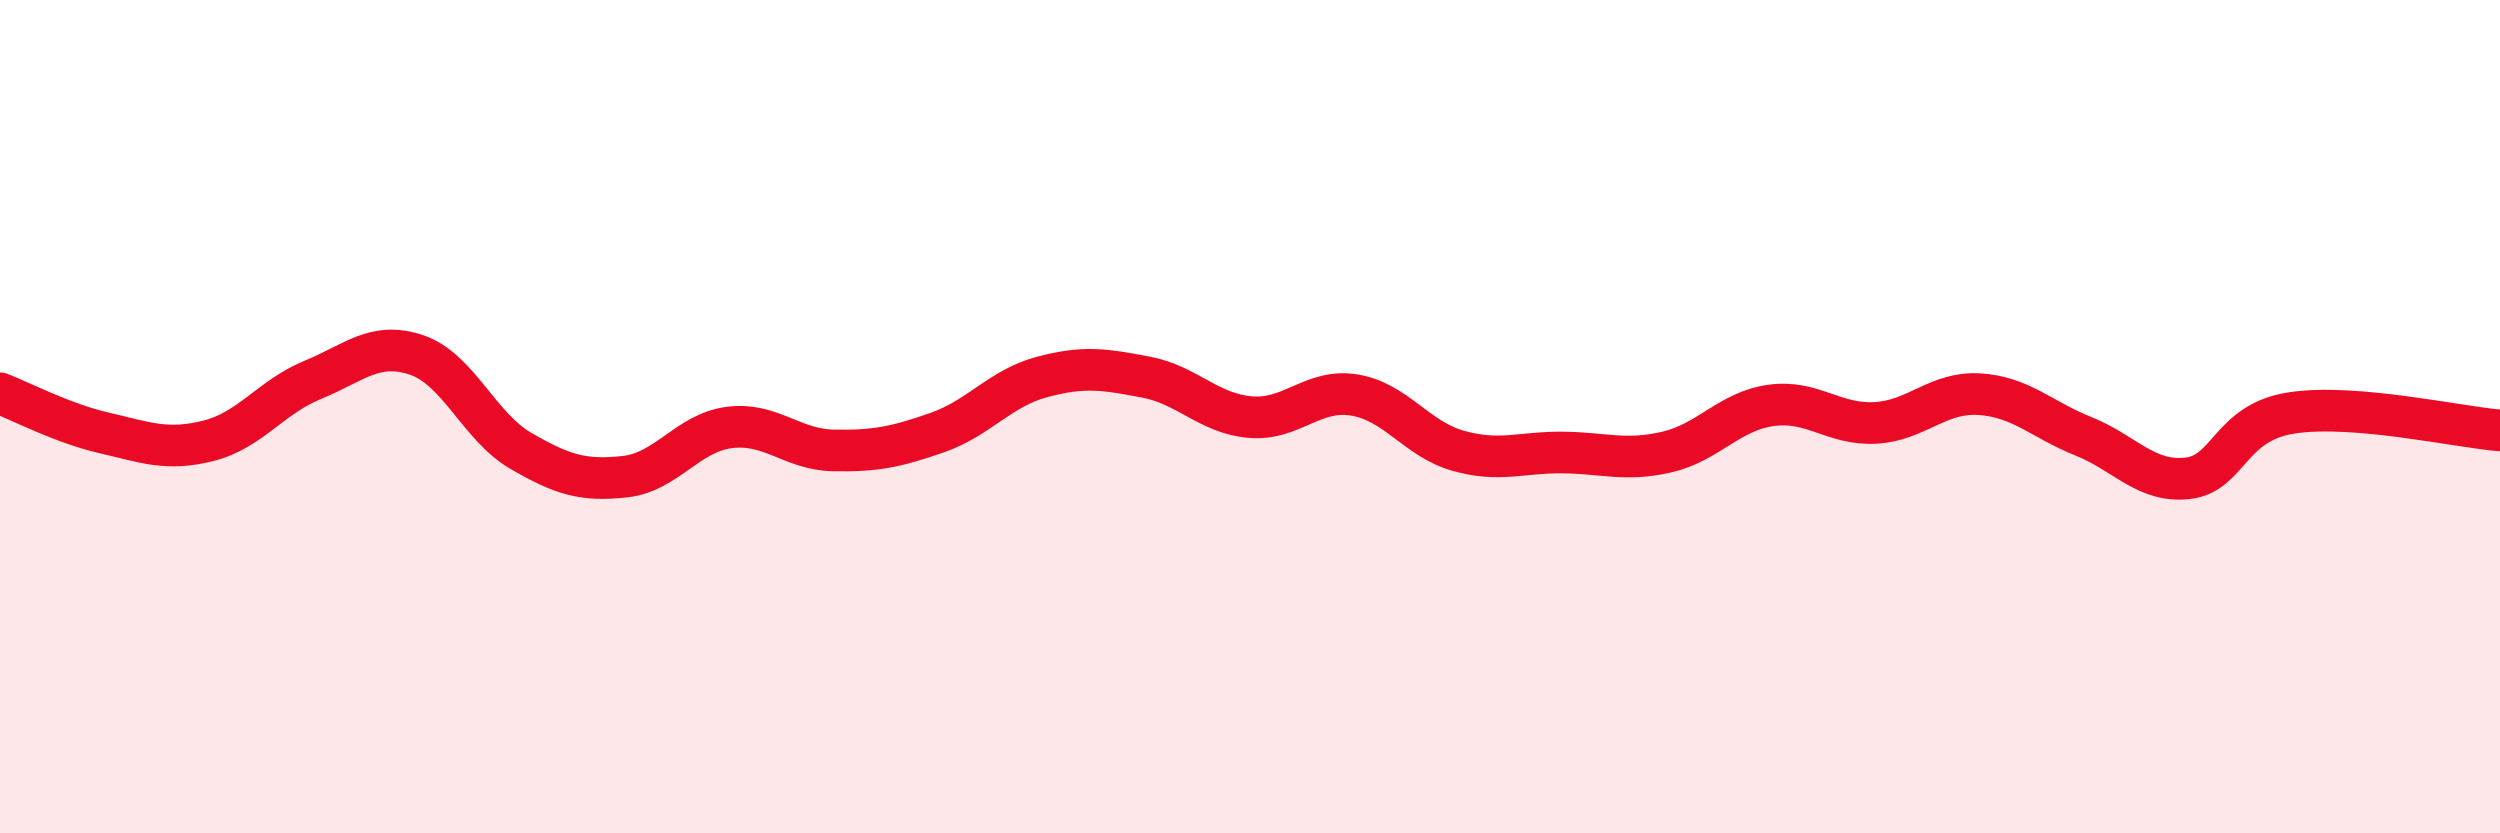 
    <svg width="60" height="20" viewBox="0 0 60 20" xmlns="http://www.w3.org/2000/svg">
      <path
        d="M 0,9.44 C 0.5,9.63 1.5,10.16 2.5,10.39 C 3.5,10.62 4,10.83 5,10.58 C 6,10.33 6.5,9.53 7.5,9.12 C 8.5,8.71 9,8.18 10,8.52 C 11,8.86 11.5,10.24 12.5,10.82 C 13.5,11.4 14,11.55 15,11.44 C 16,11.33 16.5,10.39 17.5,10.26 C 18.5,10.13 19,10.79 20,10.81 C 21,10.83 21.5,10.73 22.5,10.38 C 23.5,10.03 24,9.32 25,9.05 C 26,8.78 26.5,8.86 27.5,9.05 C 28.5,9.24 29,9.92 30,10.01 C 31,10.1 31.5,9.32 32.5,9.48 C 33.5,9.64 34,10.54 35,10.82 C 36,11.1 36.5,10.85 37.5,10.86 C 38.5,10.87 39,11.08 40,10.85 C 41,10.62 41.5,9.87 42.5,9.73 C 43.5,9.59 44,10.2 45,10.15 C 46,10.1 46.5,9.4 47.5,9.46 C 48.5,9.52 49,10.07 50,10.47 C 51,10.87 51.5,11.59 52.5,11.48 C 53.5,11.37 53.5,10.14 55,9.91 C 56.5,9.68 59,10.25 60,10.33L60 20L0 20Z"
        fill="#EB0A25"
        opacity="0.1"
        stroke-linecap="round"
        stroke-linejoin="round"
      />
      <path
        d="M 0,9.44 C 0.5,9.63 1.5,10.16 2.5,10.39 C 3.5,10.62 4,10.83 5,10.58 C 6,10.33 6.5,9.53 7.5,9.12 C 8.5,8.71 9,8.18 10,8.52 C 11,8.86 11.5,10.24 12.5,10.82 C 13.5,11.4 14,11.55 15,11.44 C 16,11.33 16.5,10.39 17.5,10.26 C 18.5,10.13 19,10.79 20,10.81 C 21,10.83 21.5,10.73 22.5,10.38 C 23.5,10.03 24,9.32 25,9.05 C 26,8.78 26.5,8.86 27.5,9.05 C 28.5,9.24 29,9.92 30,10.01 C 31,10.1 31.5,9.32 32.5,9.48 C 33.5,9.64 34,10.54 35,10.82 C 36,11.1 36.5,10.85 37.5,10.86 C 38.5,10.87 39,11.08 40,10.85 C 41,10.62 41.5,9.87 42.5,9.73 C 43.5,9.59 44,10.2 45,10.15 C 46,10.1 46.5,9.4 47.5,9.46 C 48.5,9.52 49,10.07 50,10.47 C 51,10.87 51.5,11.59 52.5,11.48 C 53.5,11.37 53.5,10.14 55,9.91 C 56.5,9.68 59,10.25 60,10.33"
        stroke="#EB0A25"
        stroke-width="1"
        fill="none"
        stroke-linecap="round"
        stroke-linejoin="round"
      />
    </svg>
  